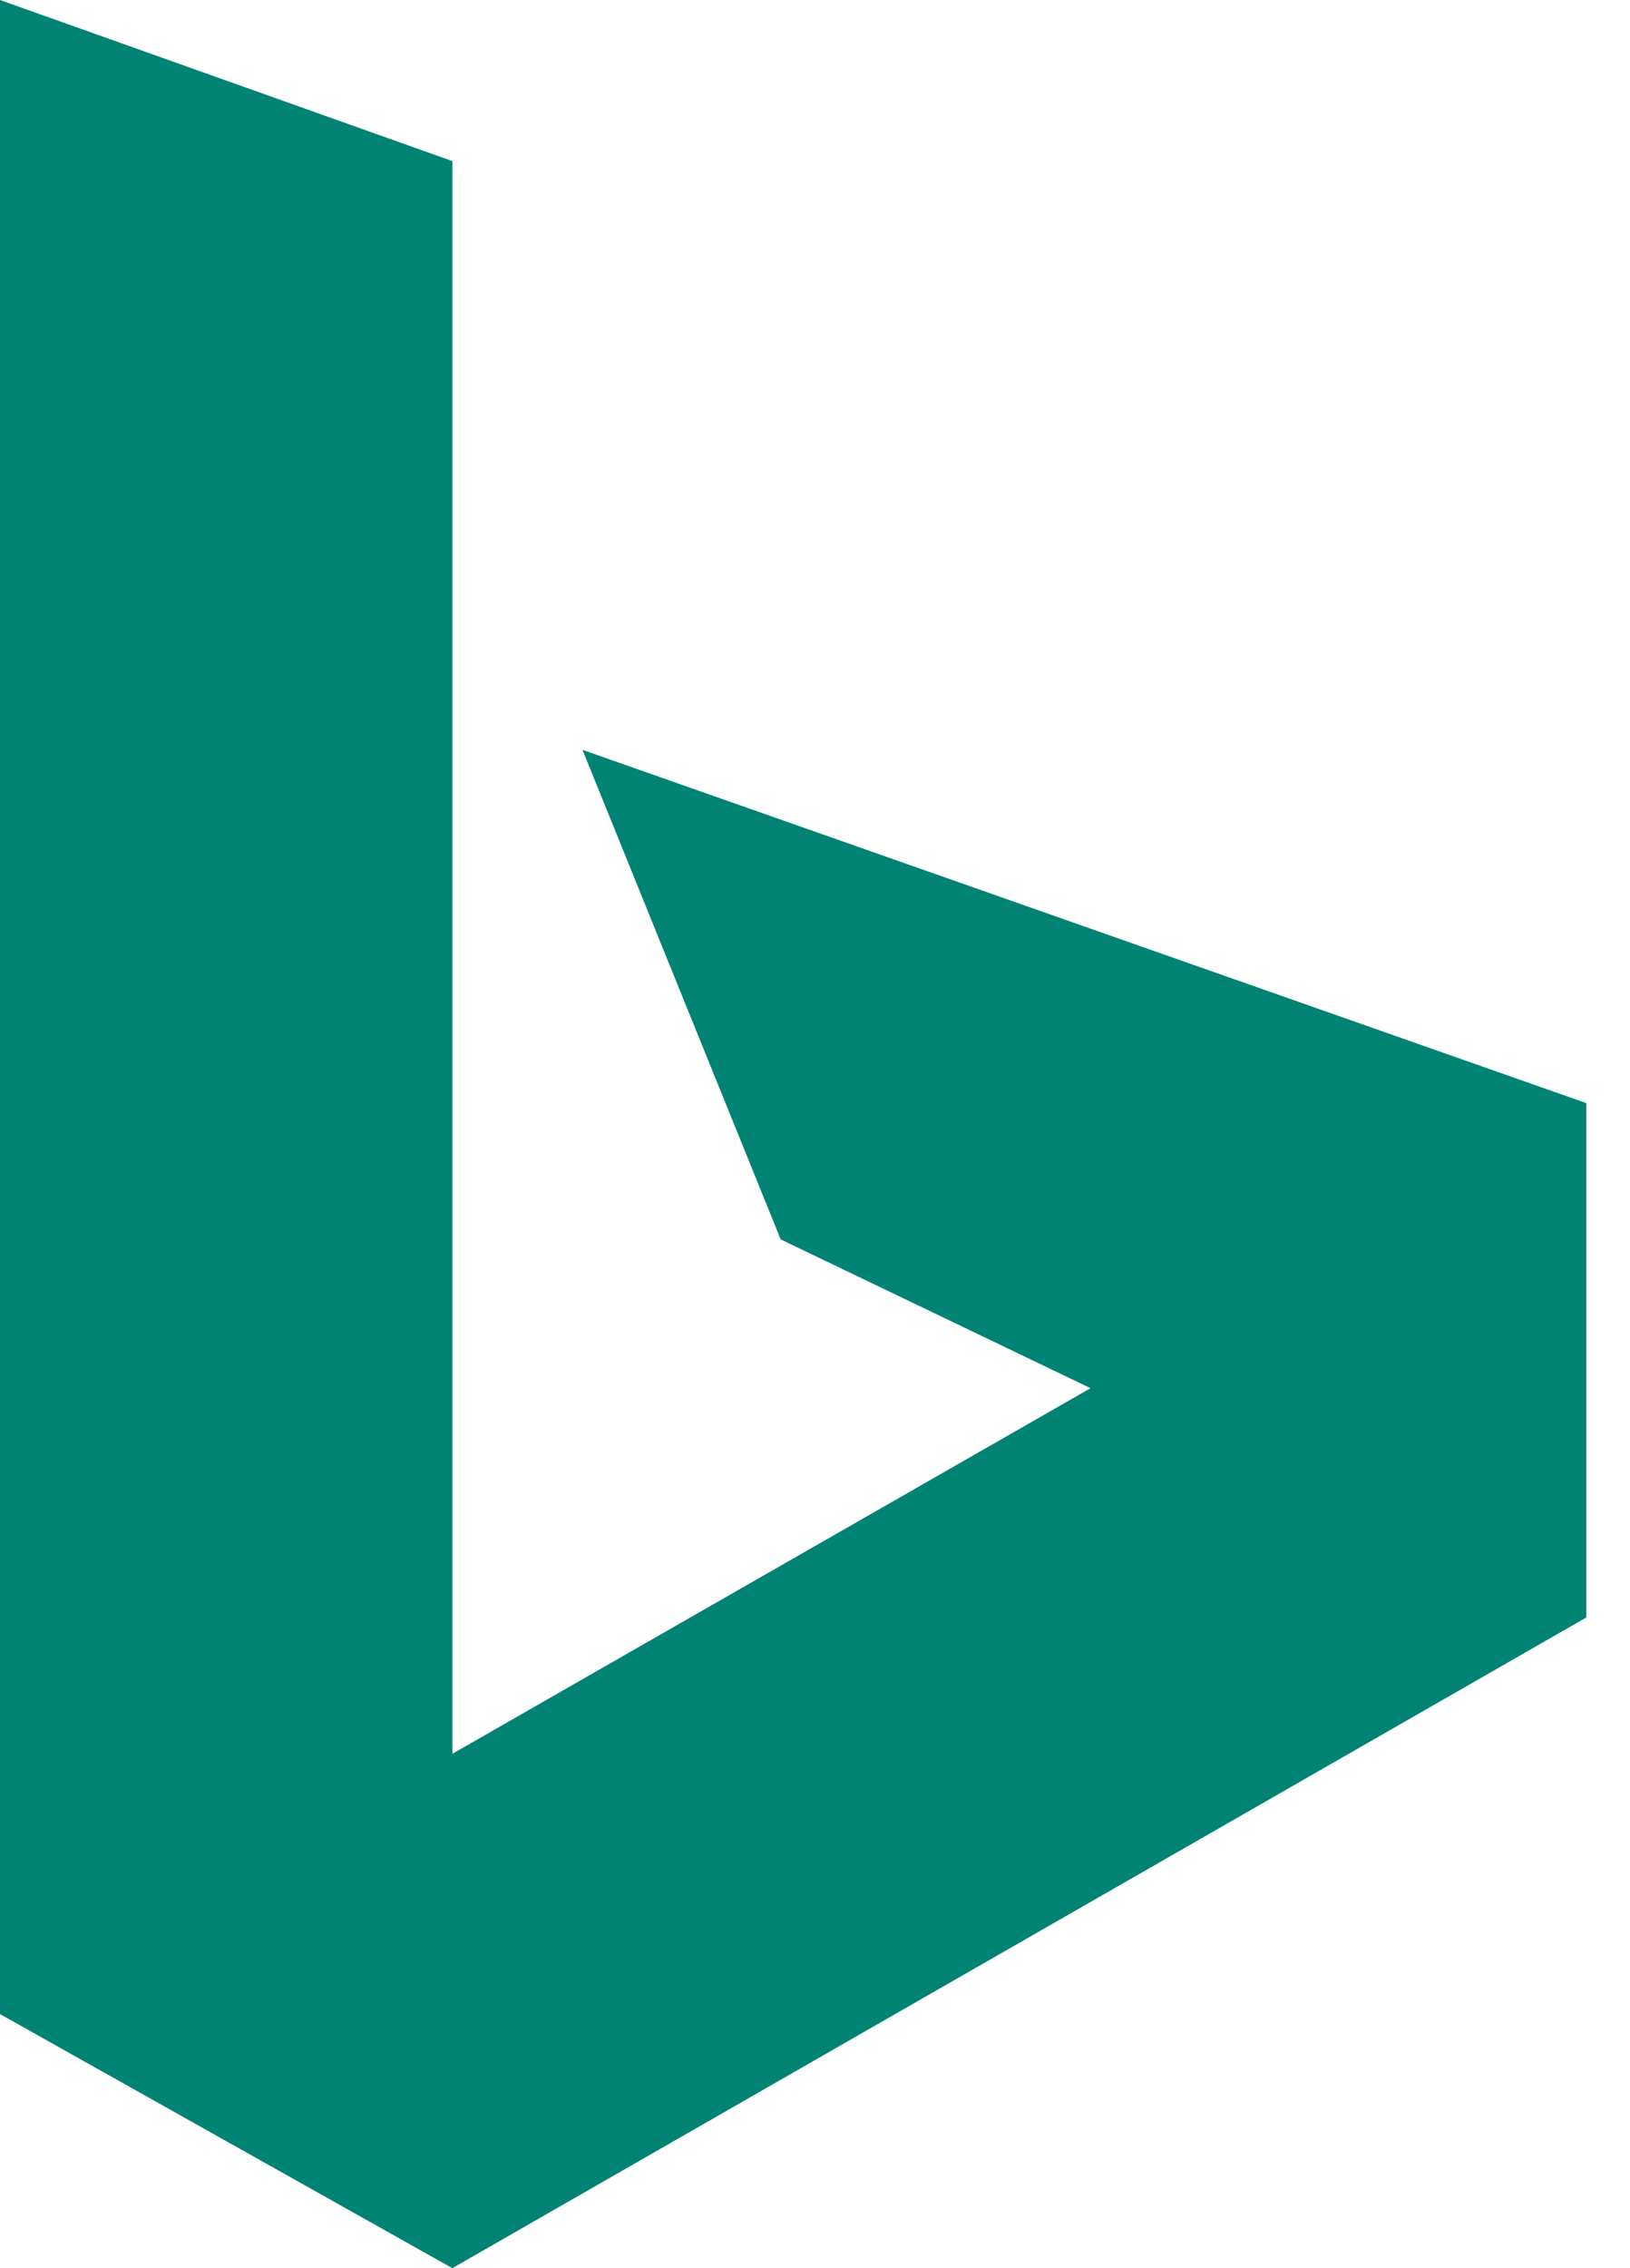 <svg width="23" height="32" viewBox="0 0 23 32" fill="none" xmlns="http://www.w3.org/2000/svg">
<path d="M0 0L6.383 2.273V24.743L15.388 19.585L11.016 17.486L8.219 10.579L22.383 15.563V22.82L6.383 32L0 28.415V0Z" fill="#008373"/>
</svg>
